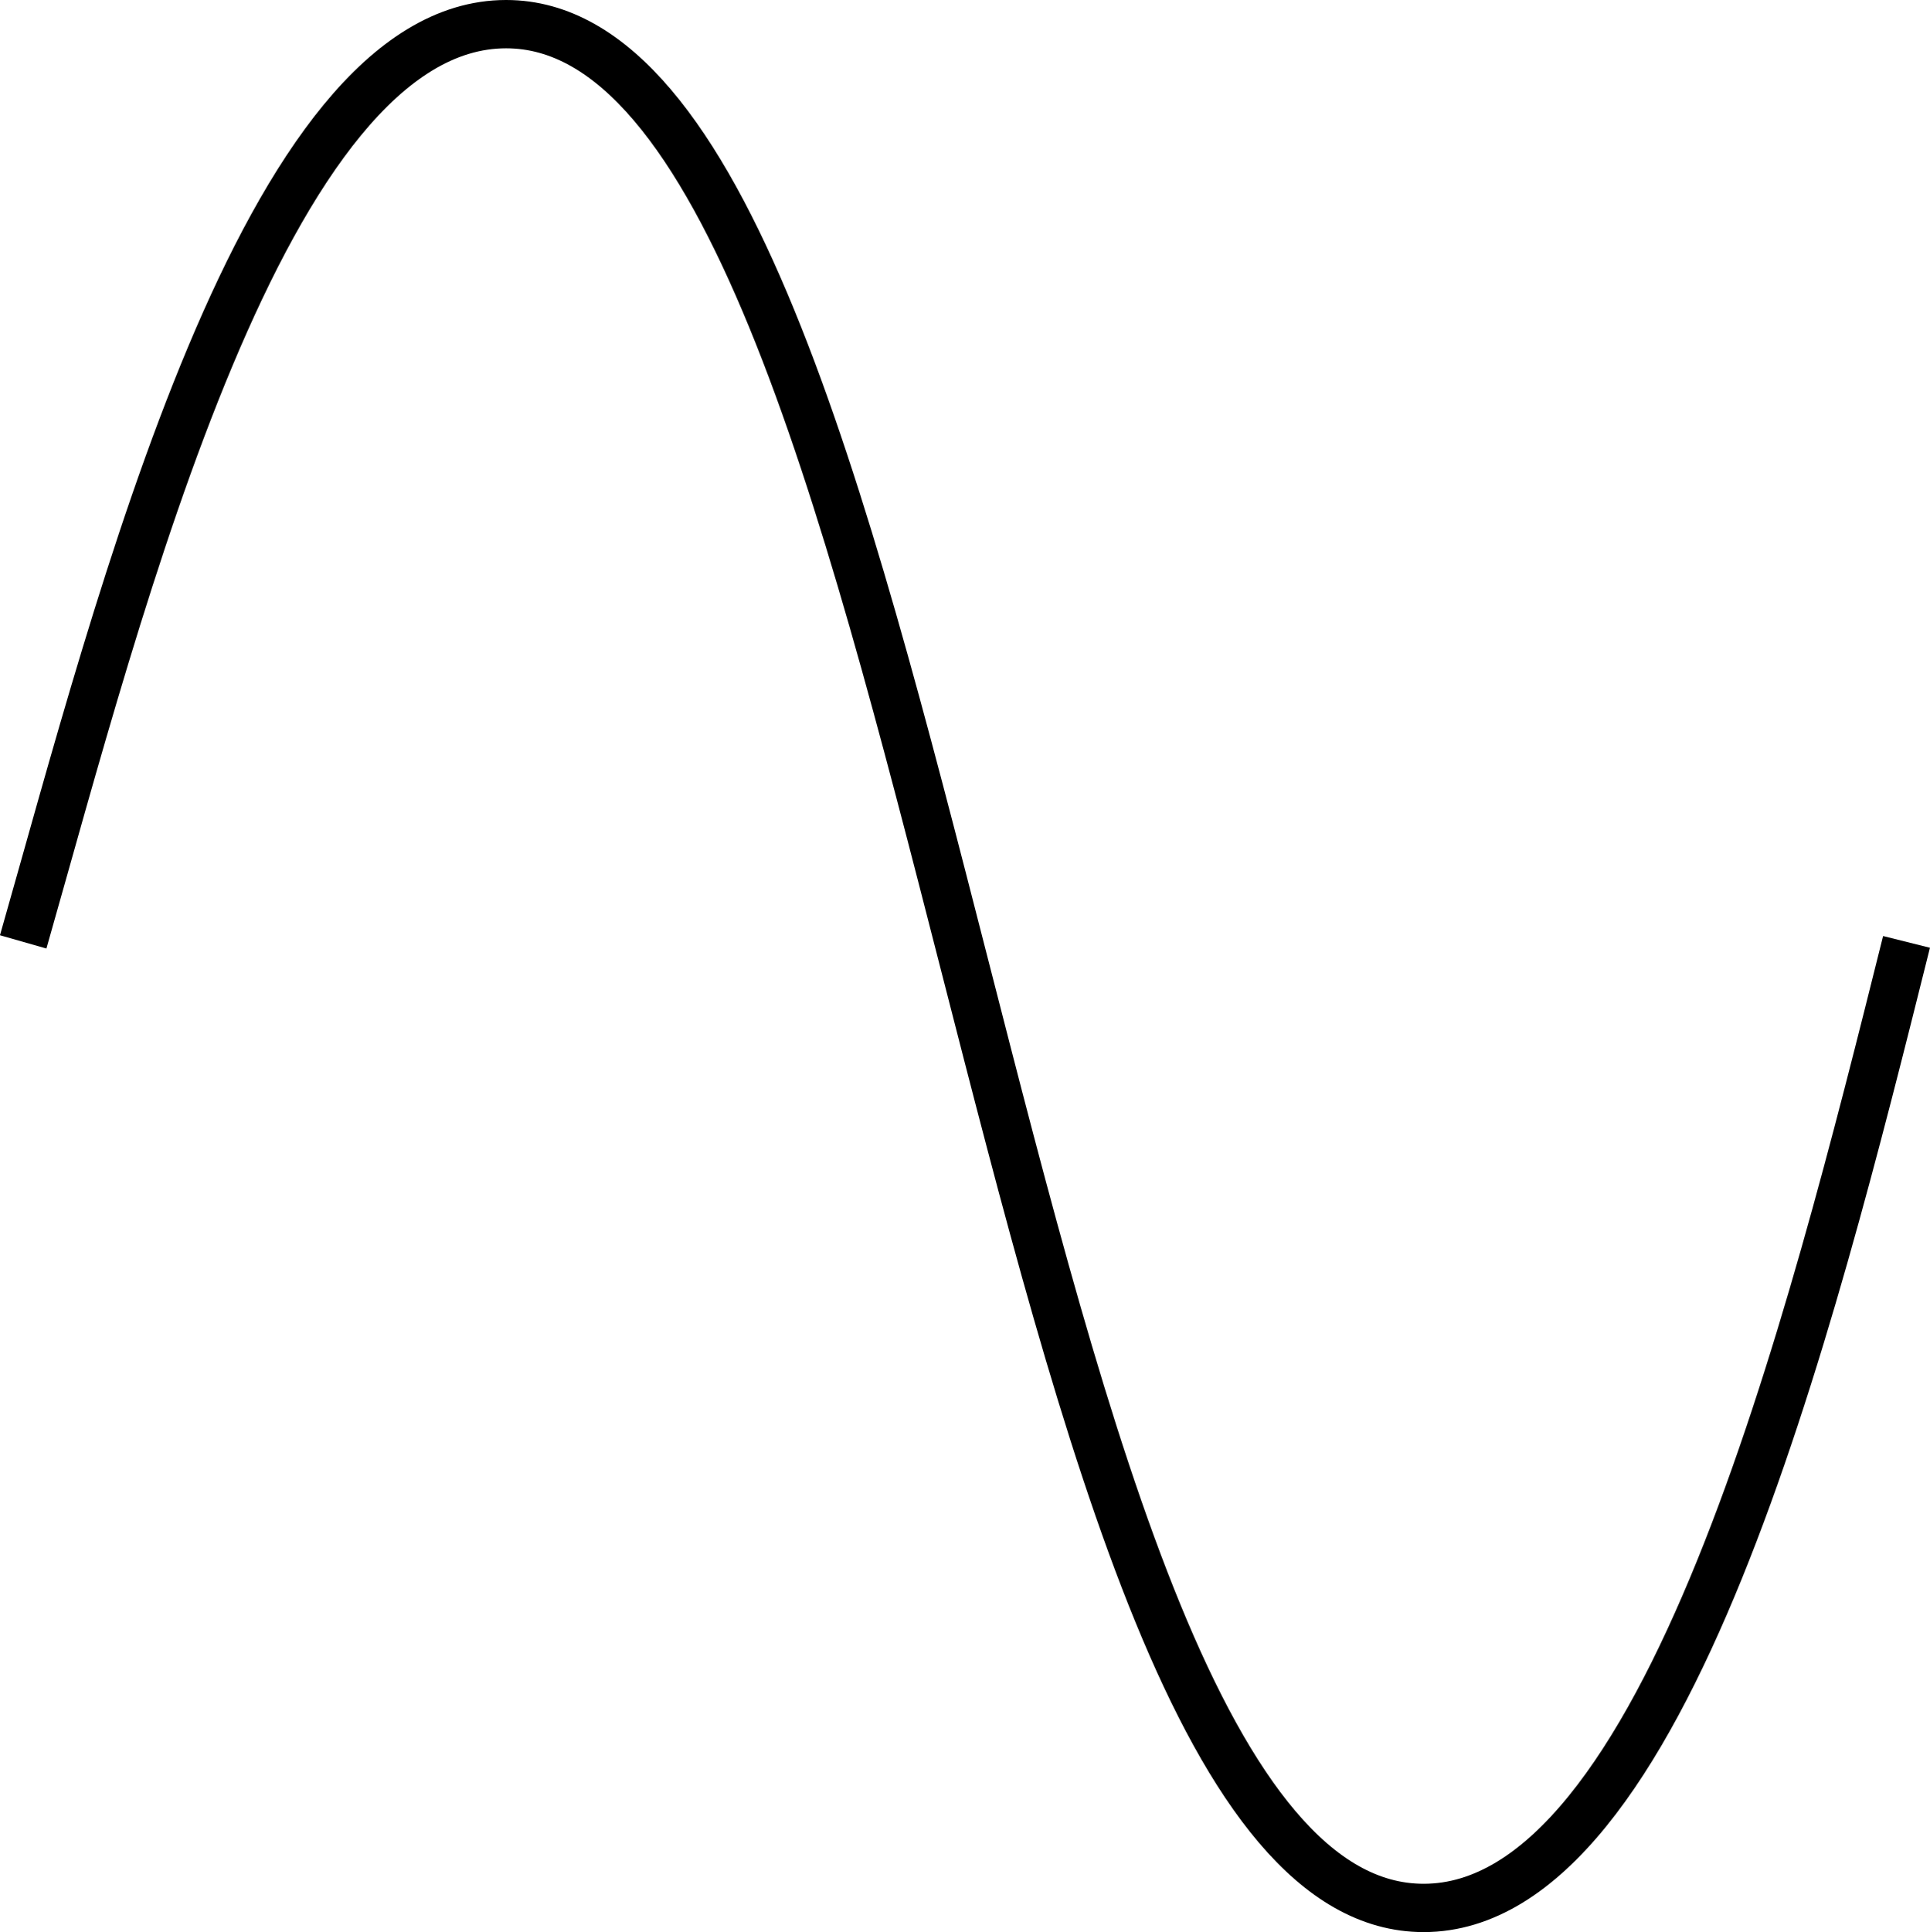 <svg xmlns="http://www.w3.org/2000/svg" width="39.966" height="40" version="1.2"><path fill="none" stroke="#000" stroke-linejoin="bevel" d="M.48 19.5c2-7 5-19 10-19 9 0 10 39 19 39 5 0 8-12 10-20" font-family="'Sans Serif'" font-size="12.5" font-weight="400" vector-effect="non-scaling-stroke"/></svg>
